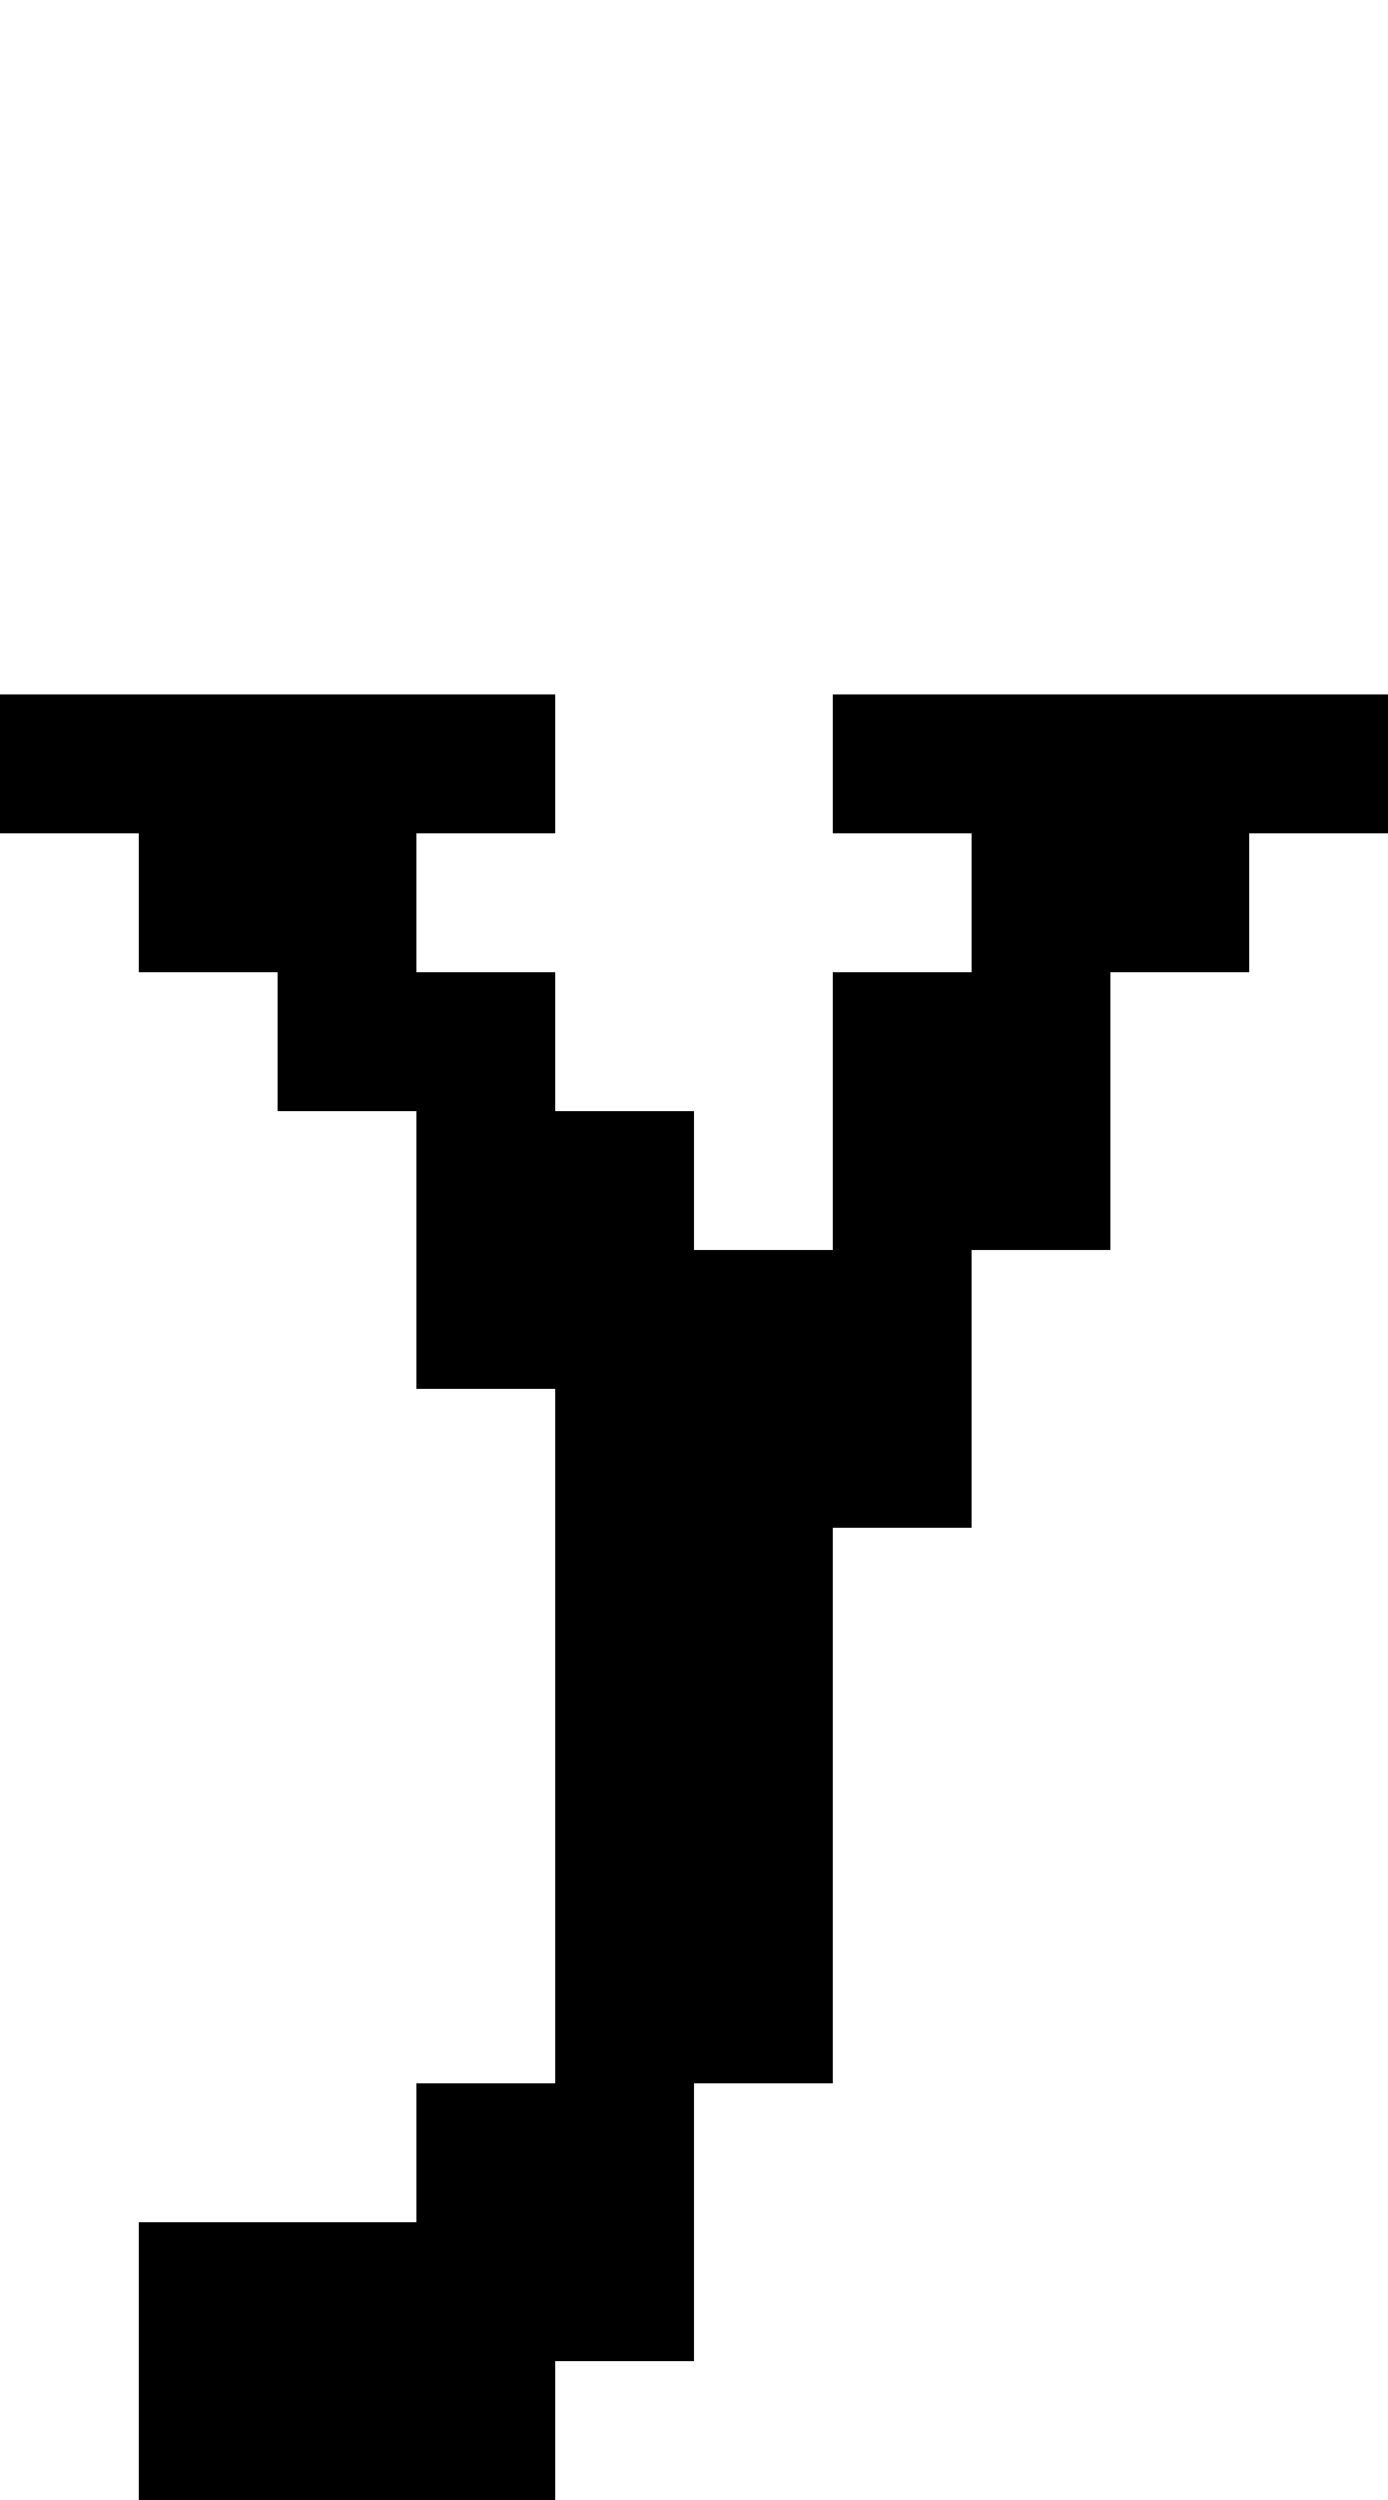 <?xml version="1.0" standalone="no"?>
<!DOCTYPE svg PUBLIC "-//W3C//DTD SVG 20010904//EN"
 "http://www.w3.org/TR/2001/REC-SVG-20010904/DTD/svg10.dtd">
<svg version="1.0" xmlns="http://www.w3.org/2000/svg"
 width="40pt" height="72pt" viewBox="0 0 40 72"
 preserveAspectRatio="xMidYMid meet">
<g transform="translate(0,72) scale(1,-1)"
fill="#000000" stroke="none">
<path d="M0 50 l0 -2 2 0 2 0 0 -2 0 -2 2 0 2 0 0 -2 0 -2 2 0 2 0 0 -4 0 -4
2 0 2 0 0 -10 0 -10 -2 0 -2 0 0 -2 0 -2 -4 0 -4 0 0 -4 0 -4 6 0 6 0 0 2 0 2
2 0 2 0 0 4 0 4 2 0 2 0 0 8 0 8 2 0 2 0 0 4 0 4 2 0 2 0 0 4 0 4 2 0 2 0 0 2
0 2 2 0 2 0 0 2 0 2 -8 0 -8 0 0 -2 0 -2 2 0 2 0 0 -2 0 -2 -2 0 -2 0 0 -4 0
-4 -2 0 -2 0 0 2 0 2 -2 0 -2 0 0 2 0 2 -2 0 -2 0 0 2 0 2 2 0 2 0 0 2 0 2 -8
0 -8 0 0 -2z"/>
</g>
</svg>

